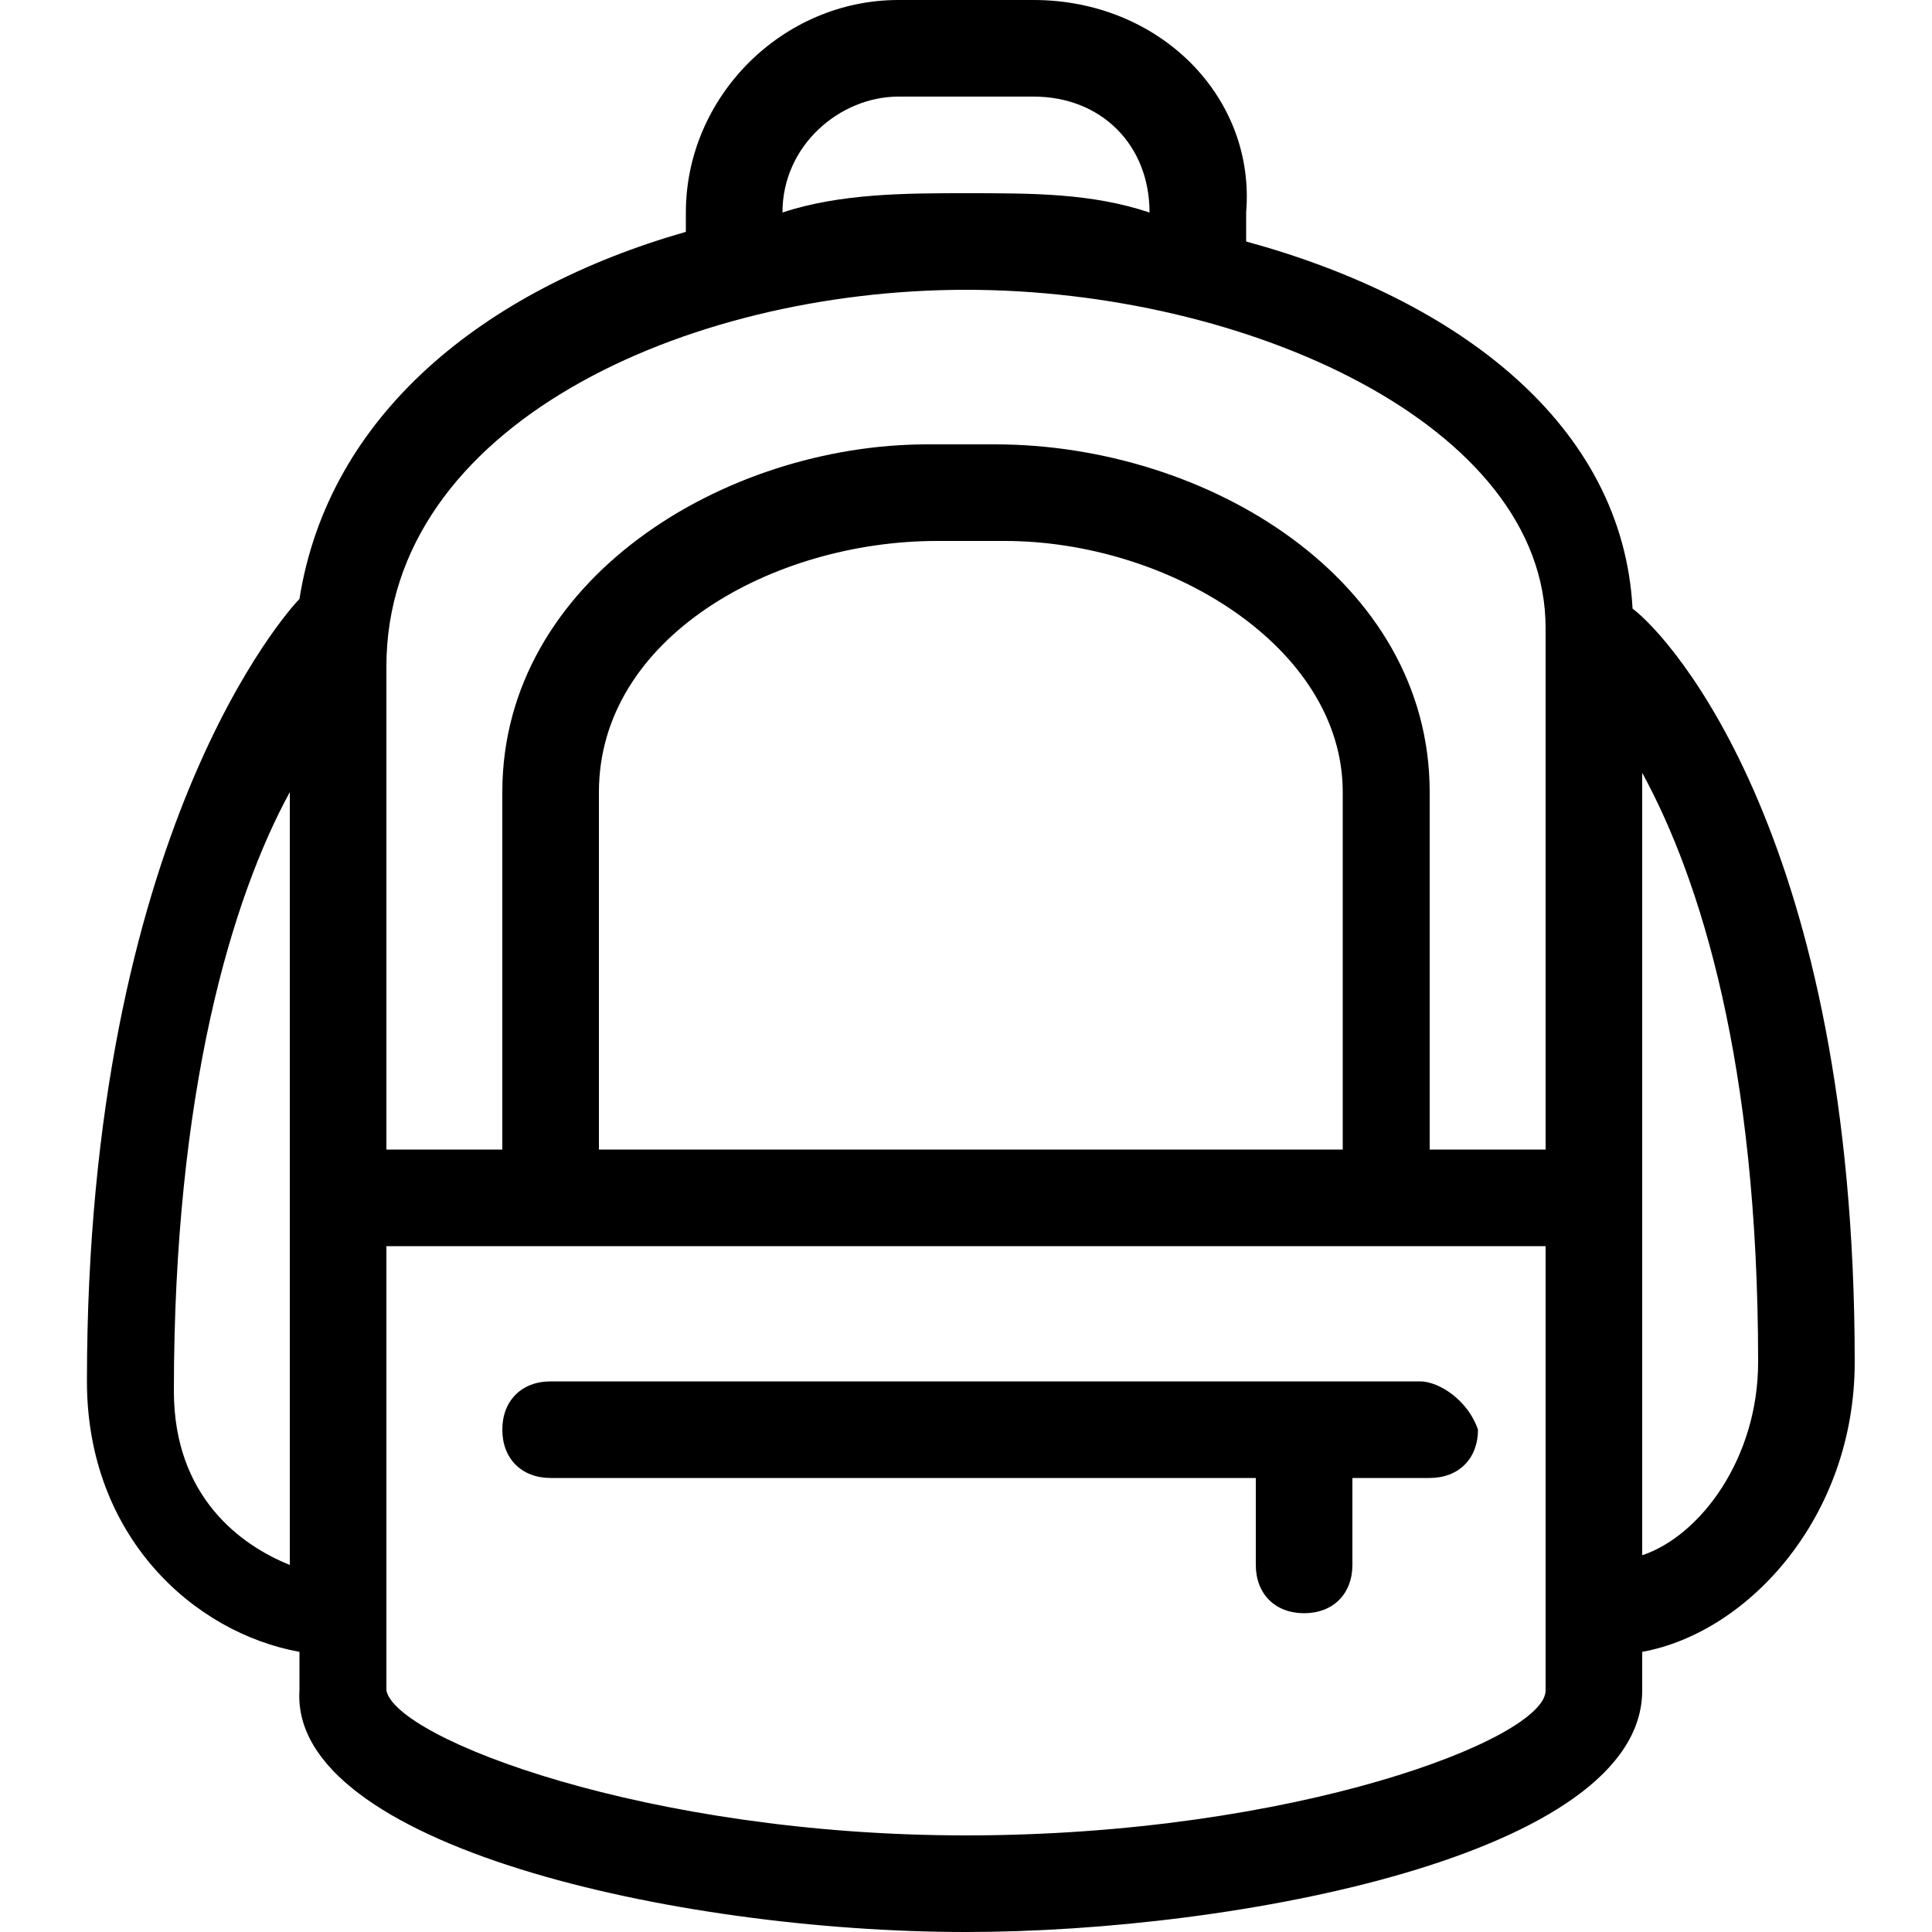 <?xml version="1.0" encoding="utf-8"?>
<!-- Generator: Adobe Illustrator 21.0.0, SVG Export Plug-In . SVG Version: 6.00 Build 0)  -->
<svg version="1.1" id="Layer_1" xmlns="http://www.w3.org/2000/svg" xmlns:xlink="http://www.w3.org/1999/xlink" x="0px" y="0px"
	 width="20px" height="20px" viewBox="0 0 20 20" style="enable-background:new 0 0 20 20;" xml:space="preserve">
<g>
	<path d="M14.7,14.3h-9c-0.3,0-0.5,0.2-0.5,0.5c0,0.3,0.2,0.5,0.5,0.5h7.3v0.9c0,0.3,0.2,0.5,0.5,0.5c0.3,0,0.5-0.2,0.5-0.5v-0.9
		h0.8c0.3,0,0.5-0.2,0.5-0.5C15.2,14.5,14.9,14.3,14.7,14.3z"/>
	<path d="M19.2,14.1c0-5.4-1.9-7.5-2.3-7.8c-0.1-1.9-1.8-3.2-4-3.8V2.2C13,1,12,0,10.7,0H9.3C8.1,0,7.1,1,7.1,2.2v0.2
		C5,3,3.4,4.3,3.1,6.2c0,0,0,0,0,0c-0.1,0.1-2.2,2.4-2.2,8.1c0,1.6,1.1,2.6,2.2,2.8v0.4C3,19.1,7,20,10,20c2.8,0,7-0.8,7-2.5v-0.4
		C18.1,16.9,19.2,15.7,19.2,14.1z M9.3,1h1.4c0.7,0,1.2,0.5,1.2,1.2C11.3,2,10.7,2,10,2C9.4,2,8.7,2,8.1,2.2C8.1,1.5,8.7,1,9.3,1z
		 M10,3C12.9,3,16,4.4,16,6.5v5.4h-1.2V8.2c0-2.2-2.3-3.6-4.5-3.6H9.6C7.5,4.6,5.2,6,5.2,8.2v3.7H4v-5C4,4.4,7.1,3,10,3z M13.8,11.9
		H6.2V8.2c0-1.6,1.8-2.6,3.5-2.6h0.7c1.7,0,3.5,1.1,3.5,2.6V11.9z M1.8,14.4c0-3.1,0.6-5.1,1.2-6.2v8C2.5,16,1.8,15.5,1.8,14.4z
		 M10,19c-3.3,0-5.9-1-6-1.5v-4.6h1.7h8.6H16v4.6C16,18,13.4,19,10,19z M17,16.1V8c0.6,1.1,1.2,3,1.2,6.1
		C18.2,15.1,17.6,15.9,17,16.1z"/>
</g>
</svg>

